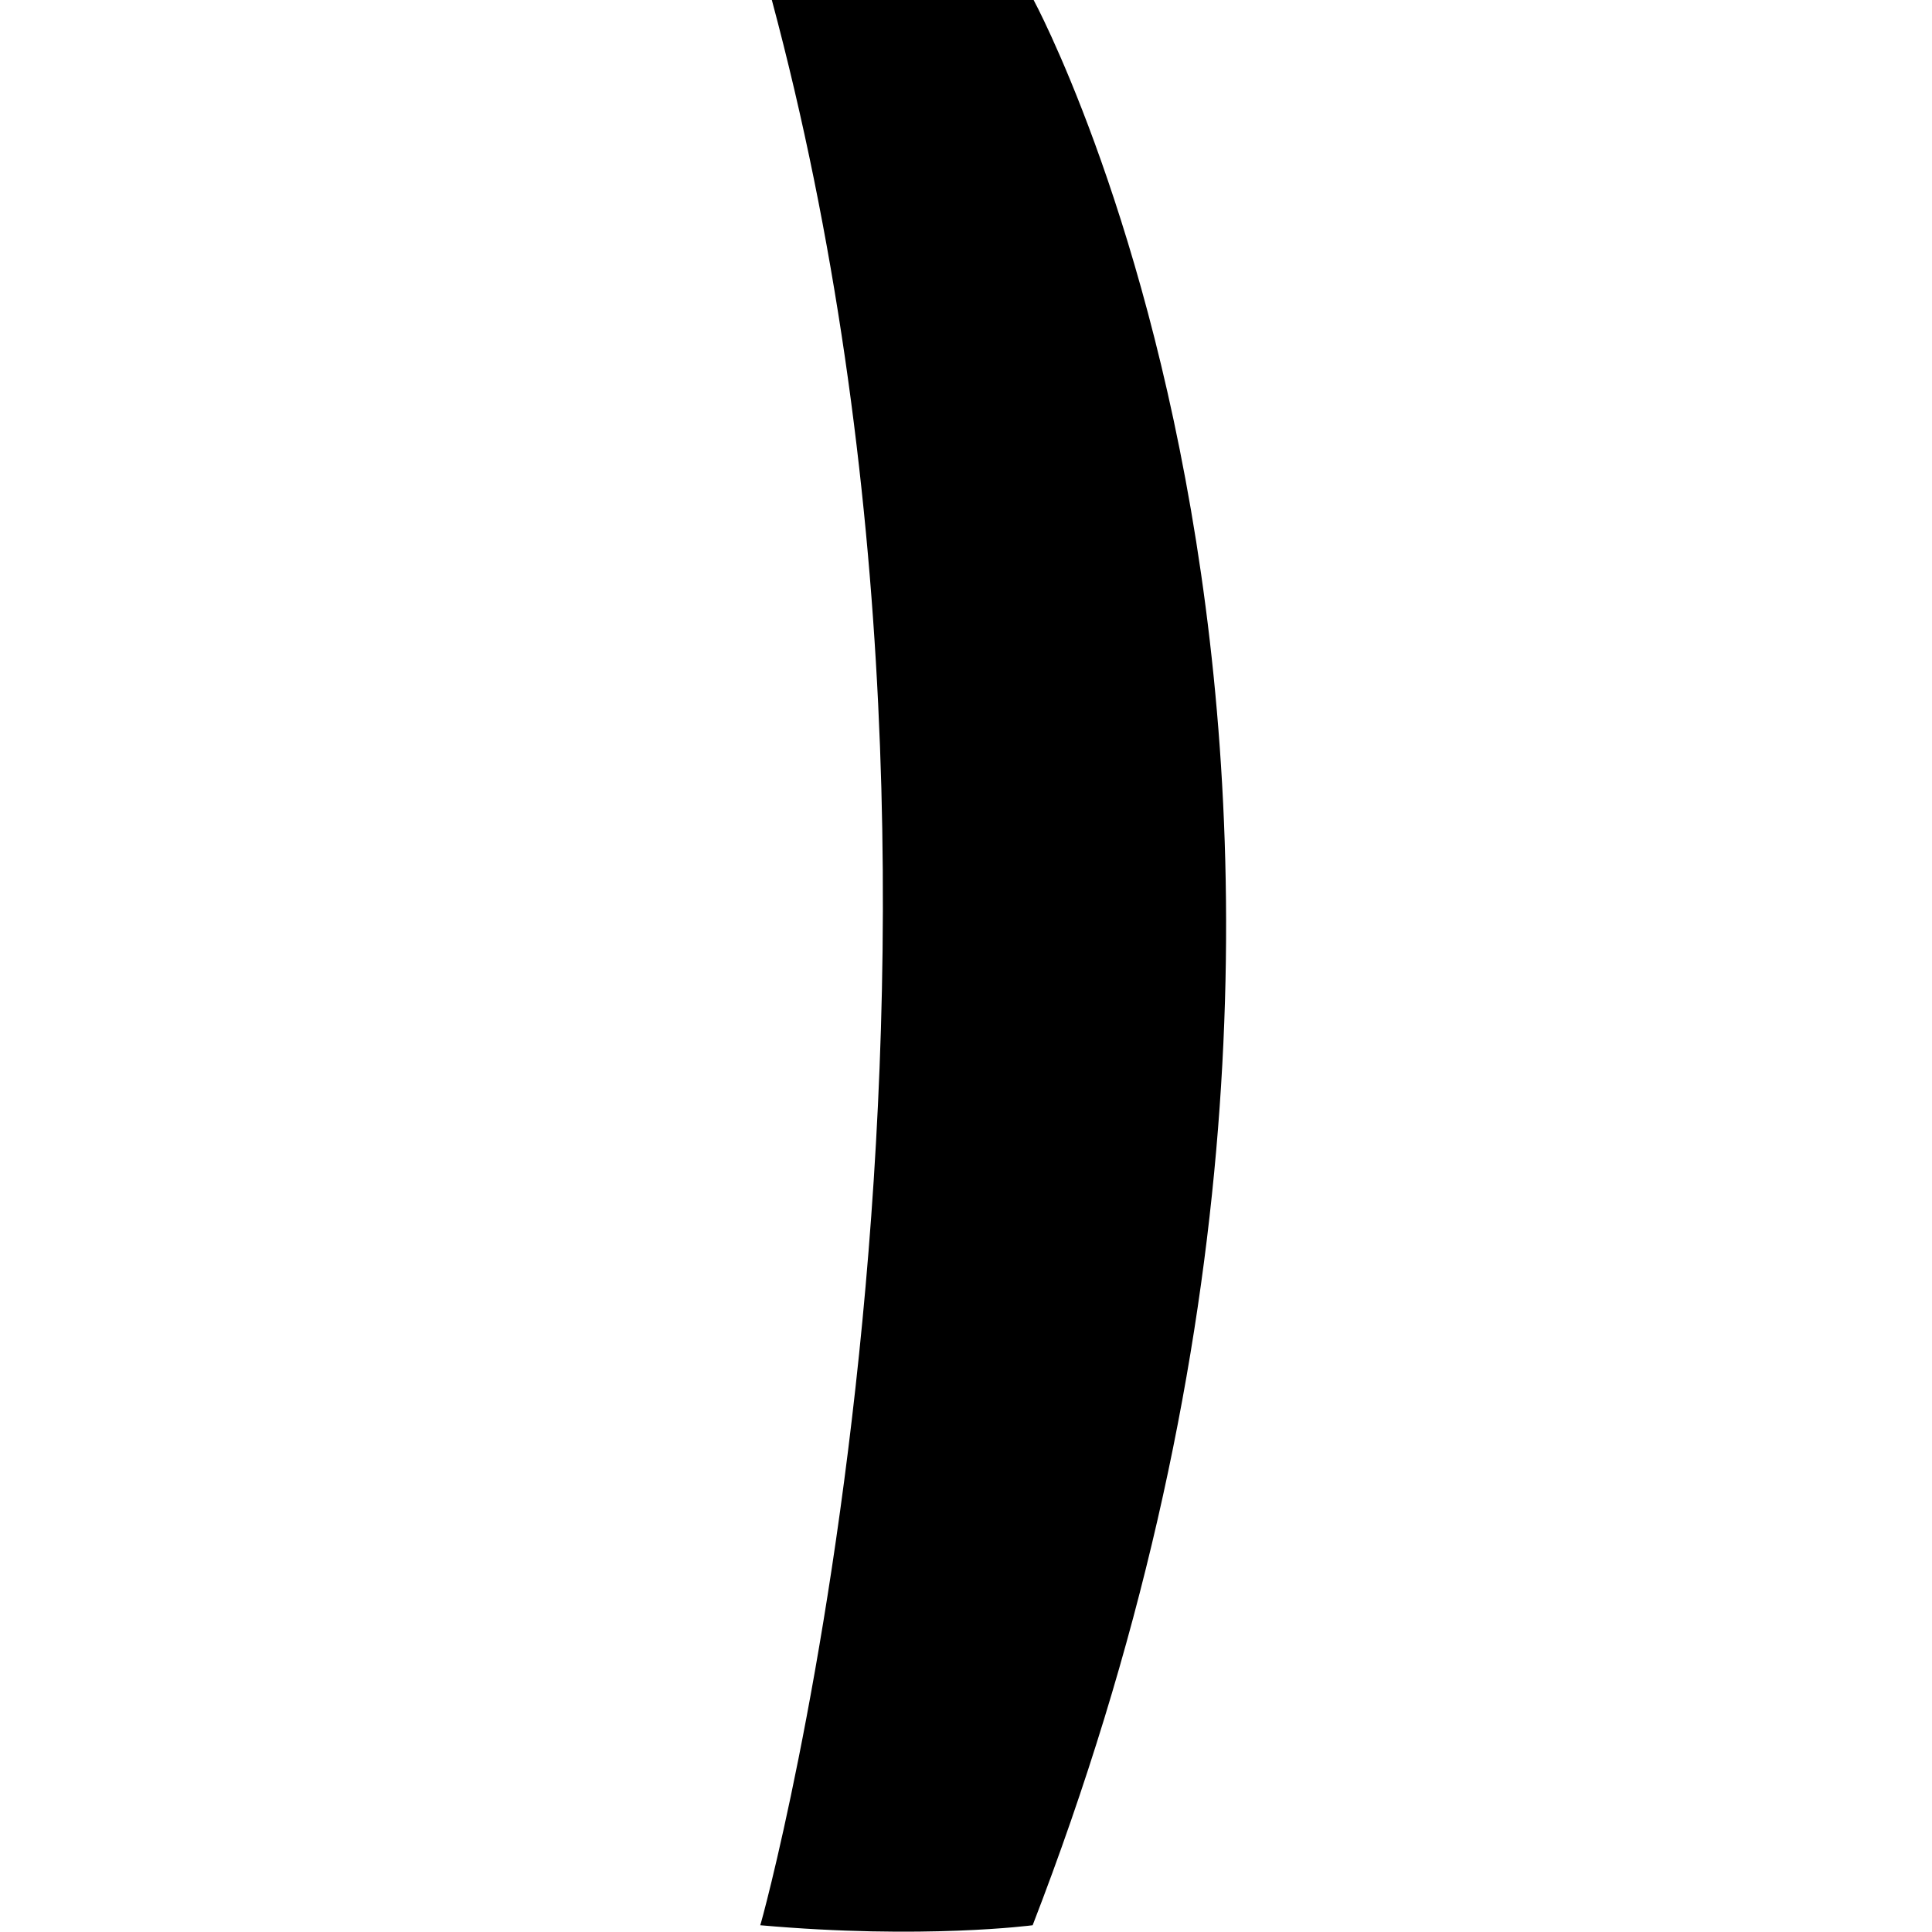 <?xml version="1.0" encoding="utf-8"?>
<!-- Generator: Adobe Illustrator 22.0.0, SVG Export Plug-In . SVG Version: 6.00 Build 0)  -->
<svg version="1.1" id="Capa_1" xmlns="http://www.w3.org/2000/svg" xmlns:xlink="http://www.w3.org/1999/xlink" x="0px" y="0px"
	 viewBox="0 0 200 200" style="enable-background:new 0 0 200 200;" xml:space="preserve">
<path d="M79.9,0L107,0c0,0,44.9,83-0.1,199.3c0,0-11.3,1.5-28.2,0C78.8,199.3,106.4,98.9,79.9,0z"/>
</svg>
